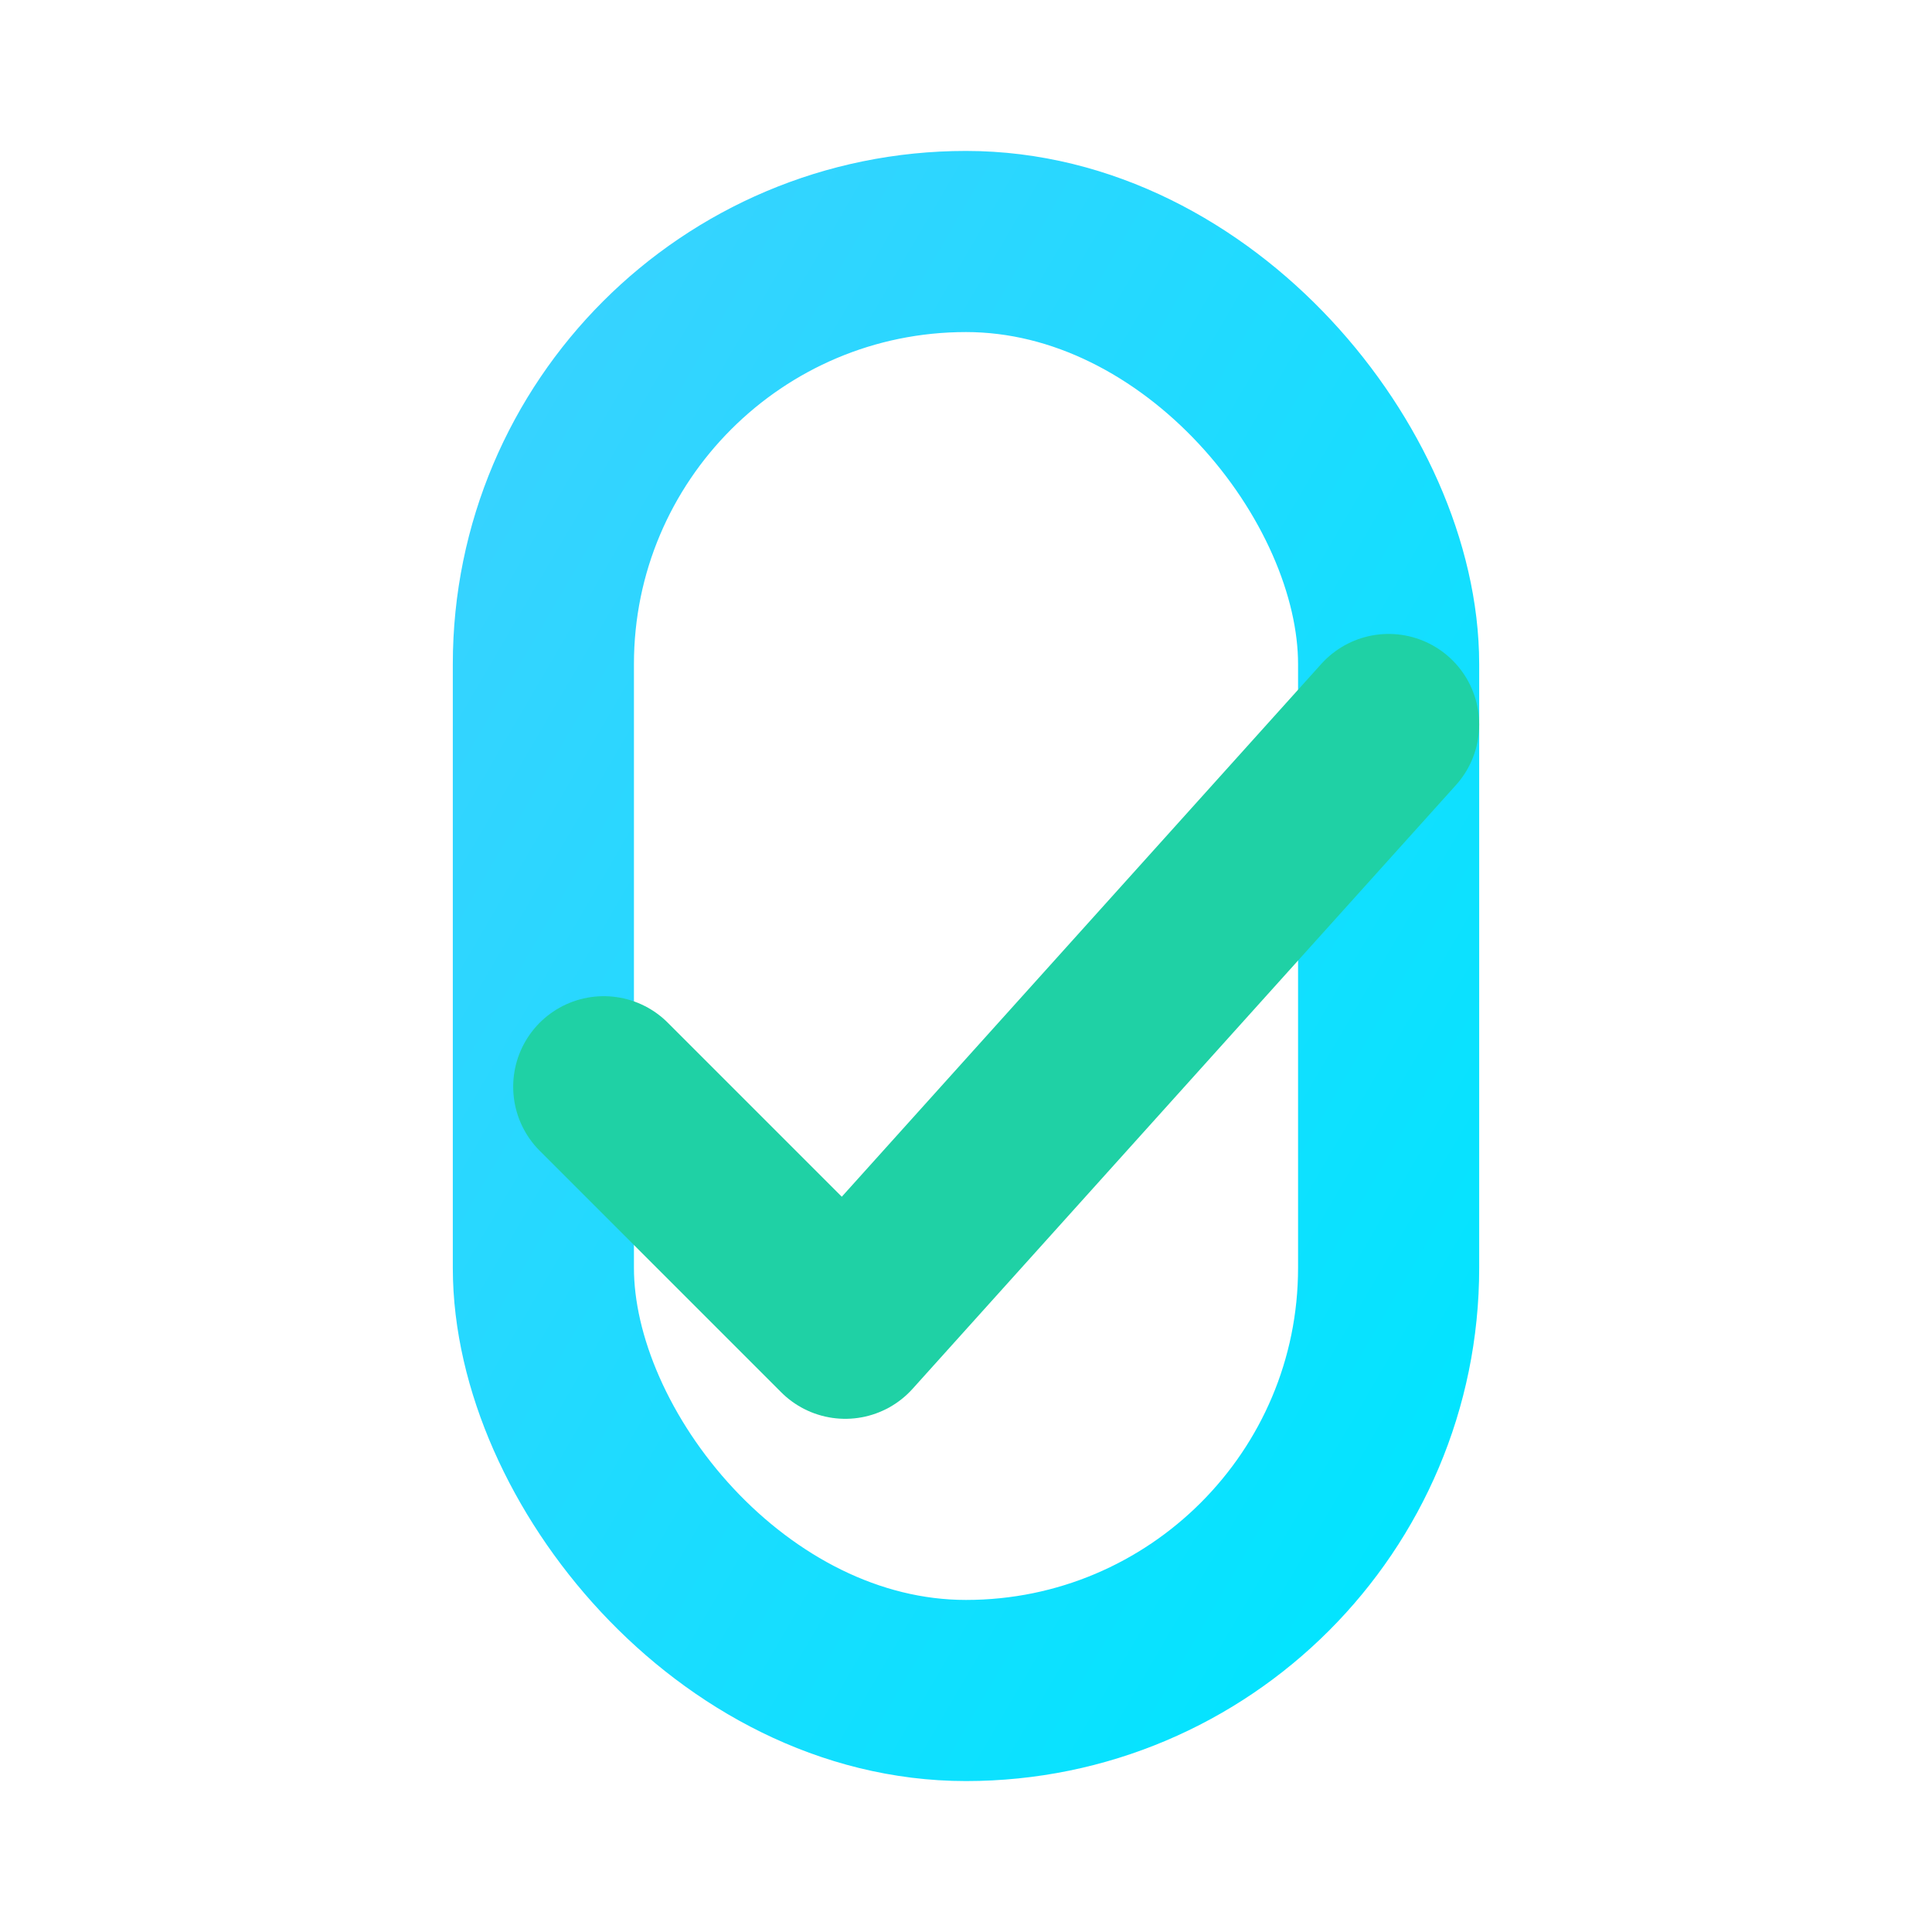 <svg viewBox="0 0 64 64" width="32" height="32" xmlns="http://www.w3.org/2000/svg">
    <defs>
        <linearGradient id="g" x1="0" y1="0" x2="1" y2="1">
            <stop offset="0%"  stop-color="#39d2ff"/>
            <stop offset="100%" stop-color="#00e5ff"/>
        </linearGradient>
    </defs>
    <rect x="18" y="8" width="28" height="48" rx="14" fill="none" stroke="url(#g)" stroke-width="6"/>
    <path d="M20 36 L28 44 L46 24" fill="none" stroke="#1fd1a5" stroke-width="6" stroke-linecap="round" stroke-linejoin="round"/>
</svg>
